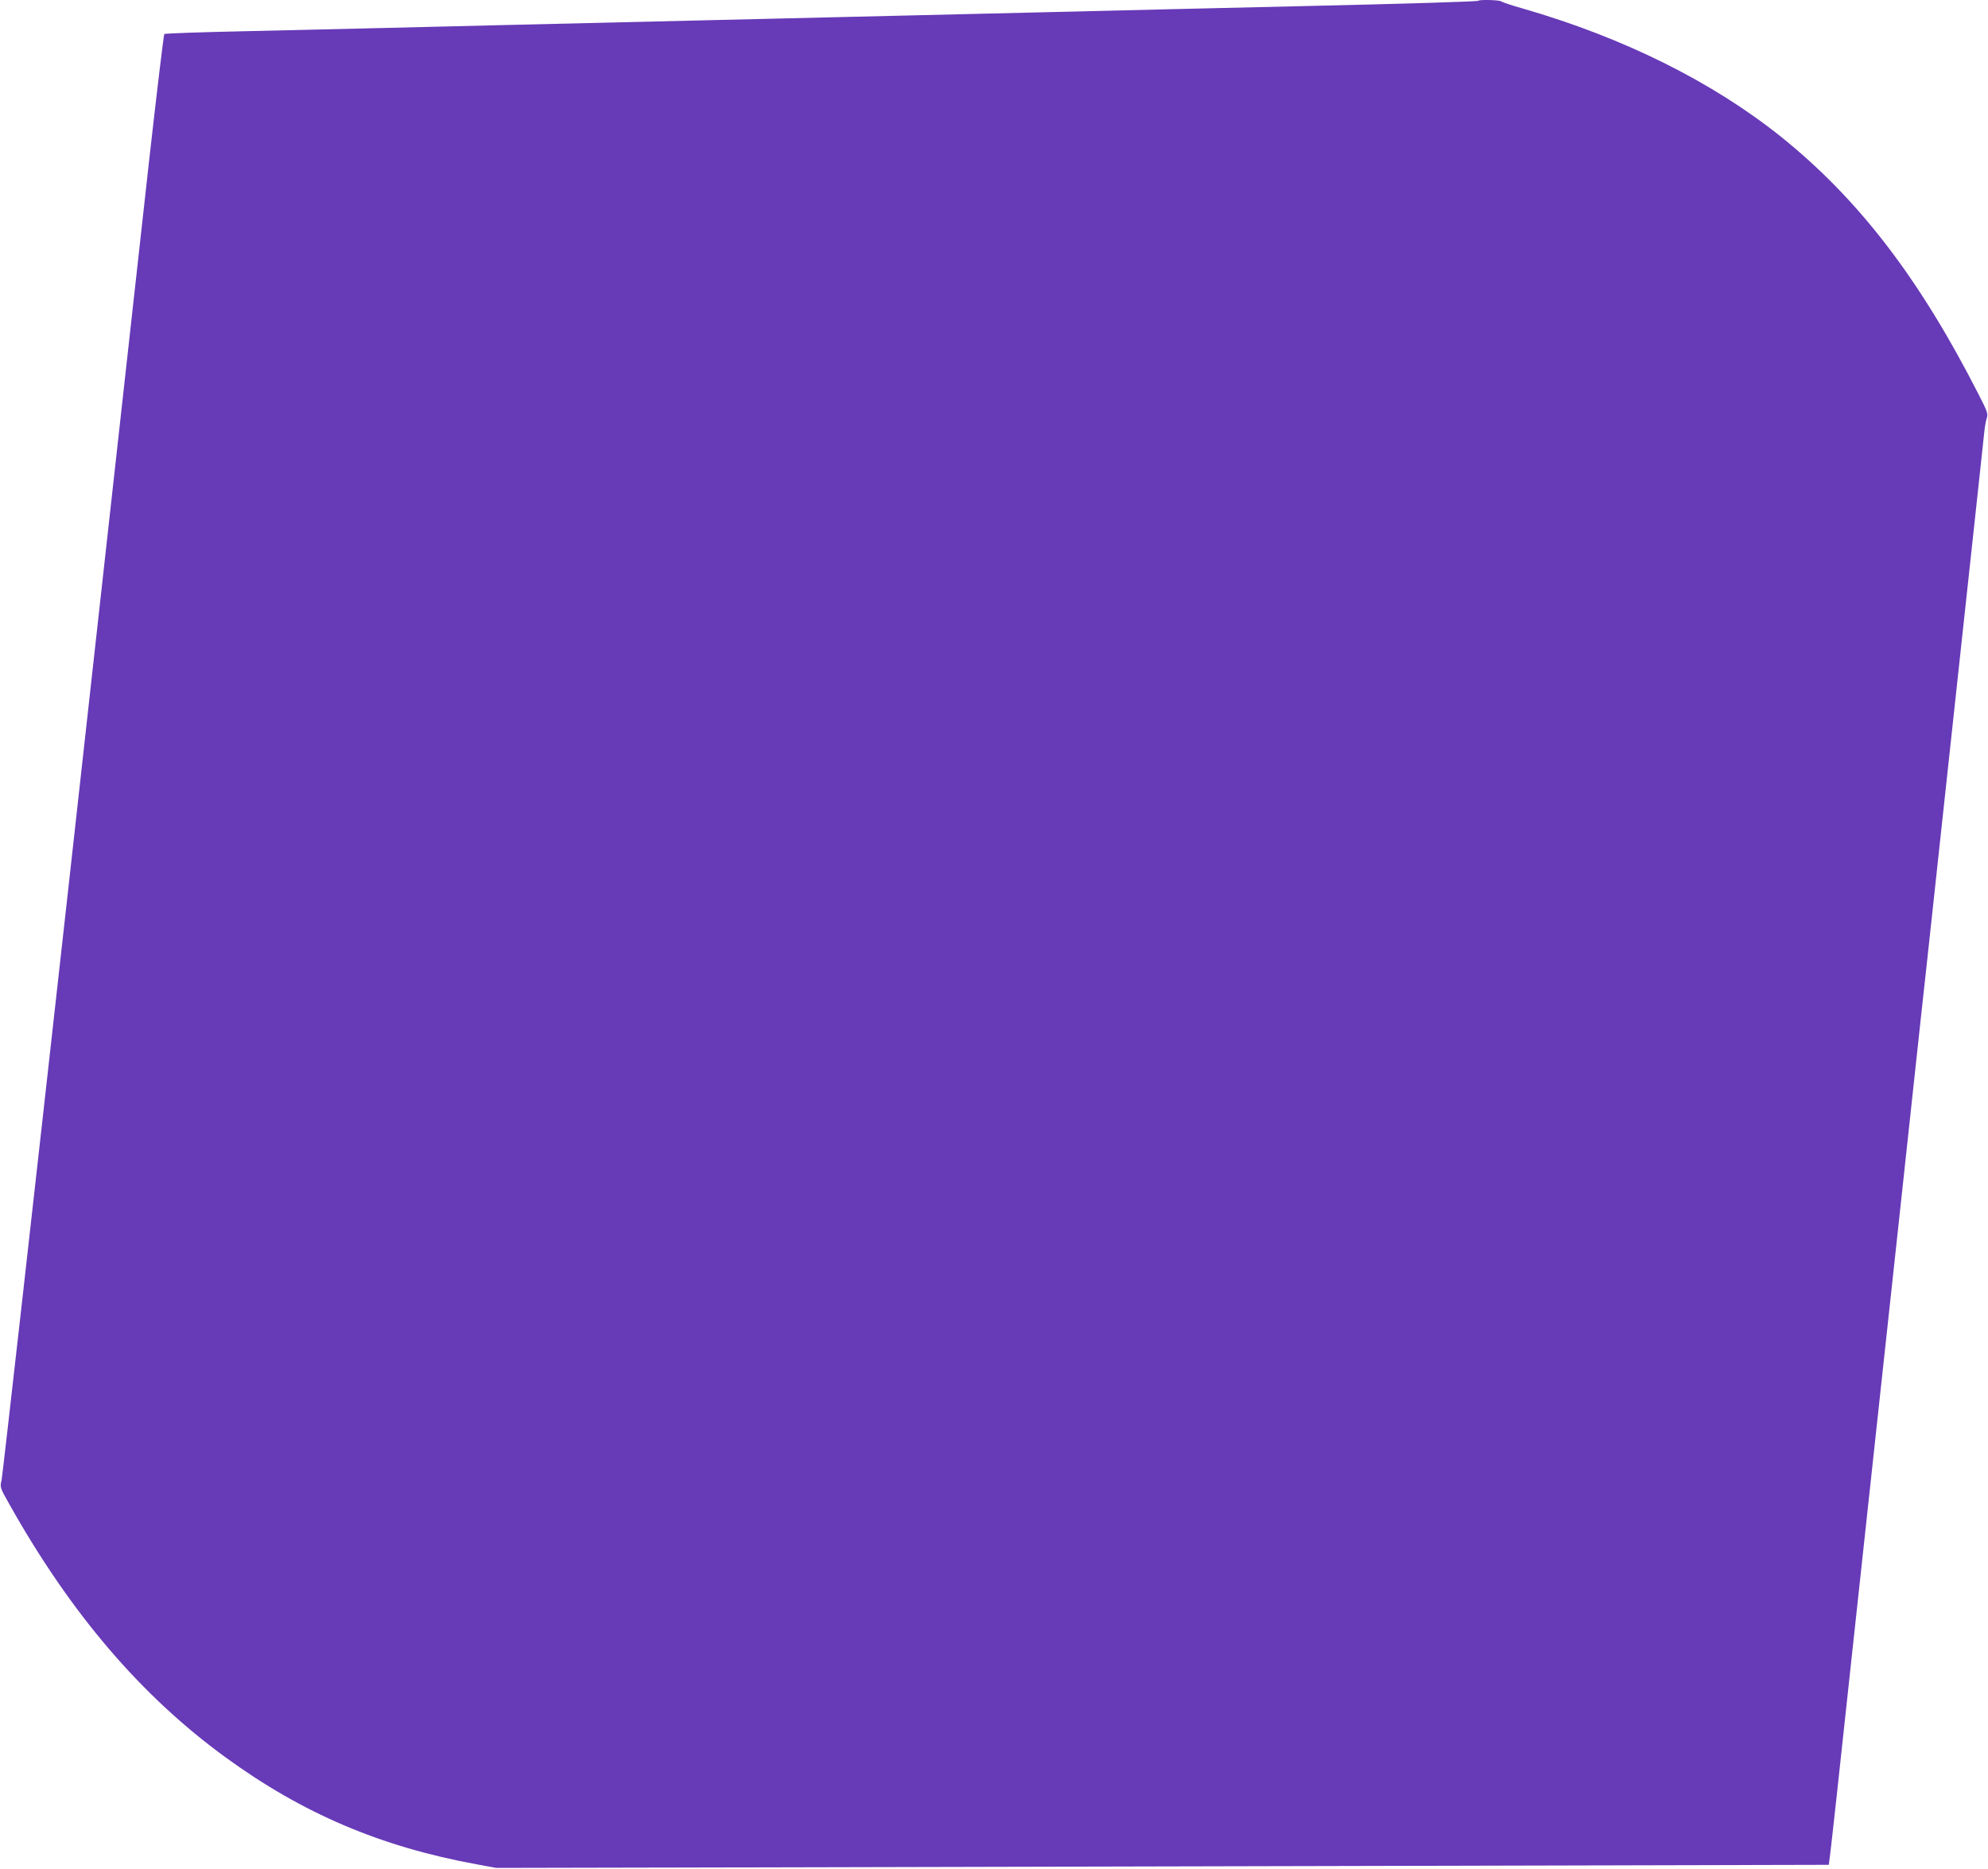 <?xml version="1.0" standalone="no"?>
<!DOCTYPE svg PUBLIC "-//W3C//DTD SVG 20010904//EN"
 "http://www.w3.org/TR/2001/REC-SVG-20010904/DTD/svg10.dtd">
<svg version="1.0" xmlns="http://www.w3.org/2000/svg"
 width="1280pt" height="1203pt" viewBox="0 0 1280 1203"
 preserveAspectRatio="xMidYMid meet">
<g transform="translate(0,1203) scale(0.1,-0.1)"
fill="#673ab7" stroke="none">
<path d="M9518 12025 c-5 -5 -449 -19 -1158 -35 -245 -6 -629 -15 -855 -20
-225 -5 -599 -14 -830 -20 -231 -5 -610 -14 -842 -20 -233 -5 -613 -15 -845
-20 -473 -11 -1038 -25 -1688 -40 -239 -6 -610 -15 -825 -20 -214 -5 -619 -14
-900 -21 -280 -6 -513 -14 -517 -18 -4 -4 -48 -371 -98 -816 -49 -446 -281
-2529 -514 -4630 -234 -2101 -430 -3840 -436 -3865 -11 -45 -10 -47 51 -155
395 -703 847 -1232 1391 -1628 497 -362 999 -576 1618 -689 l125 -23 1440 3
c792 2 2722 6 4290 10 l2850 7 7 55 c5 30 67 597 138 1260 155 1436 138 1270
300 2770 72 663 139 1287 150 1388 11 100 29 264 40 365 11 100 78 724 150
1387 183 1687 204 1887 216 1998 3 31 10 72 16 90 9 29 4 43 -52 152 -381 748
-772 1257 -1272 1659 -442 354 -1014 639 -1663 826 -71 20 -134 41 -139 46
-10 9 -139 13 -148 4z"/>
</g>
</svg>
